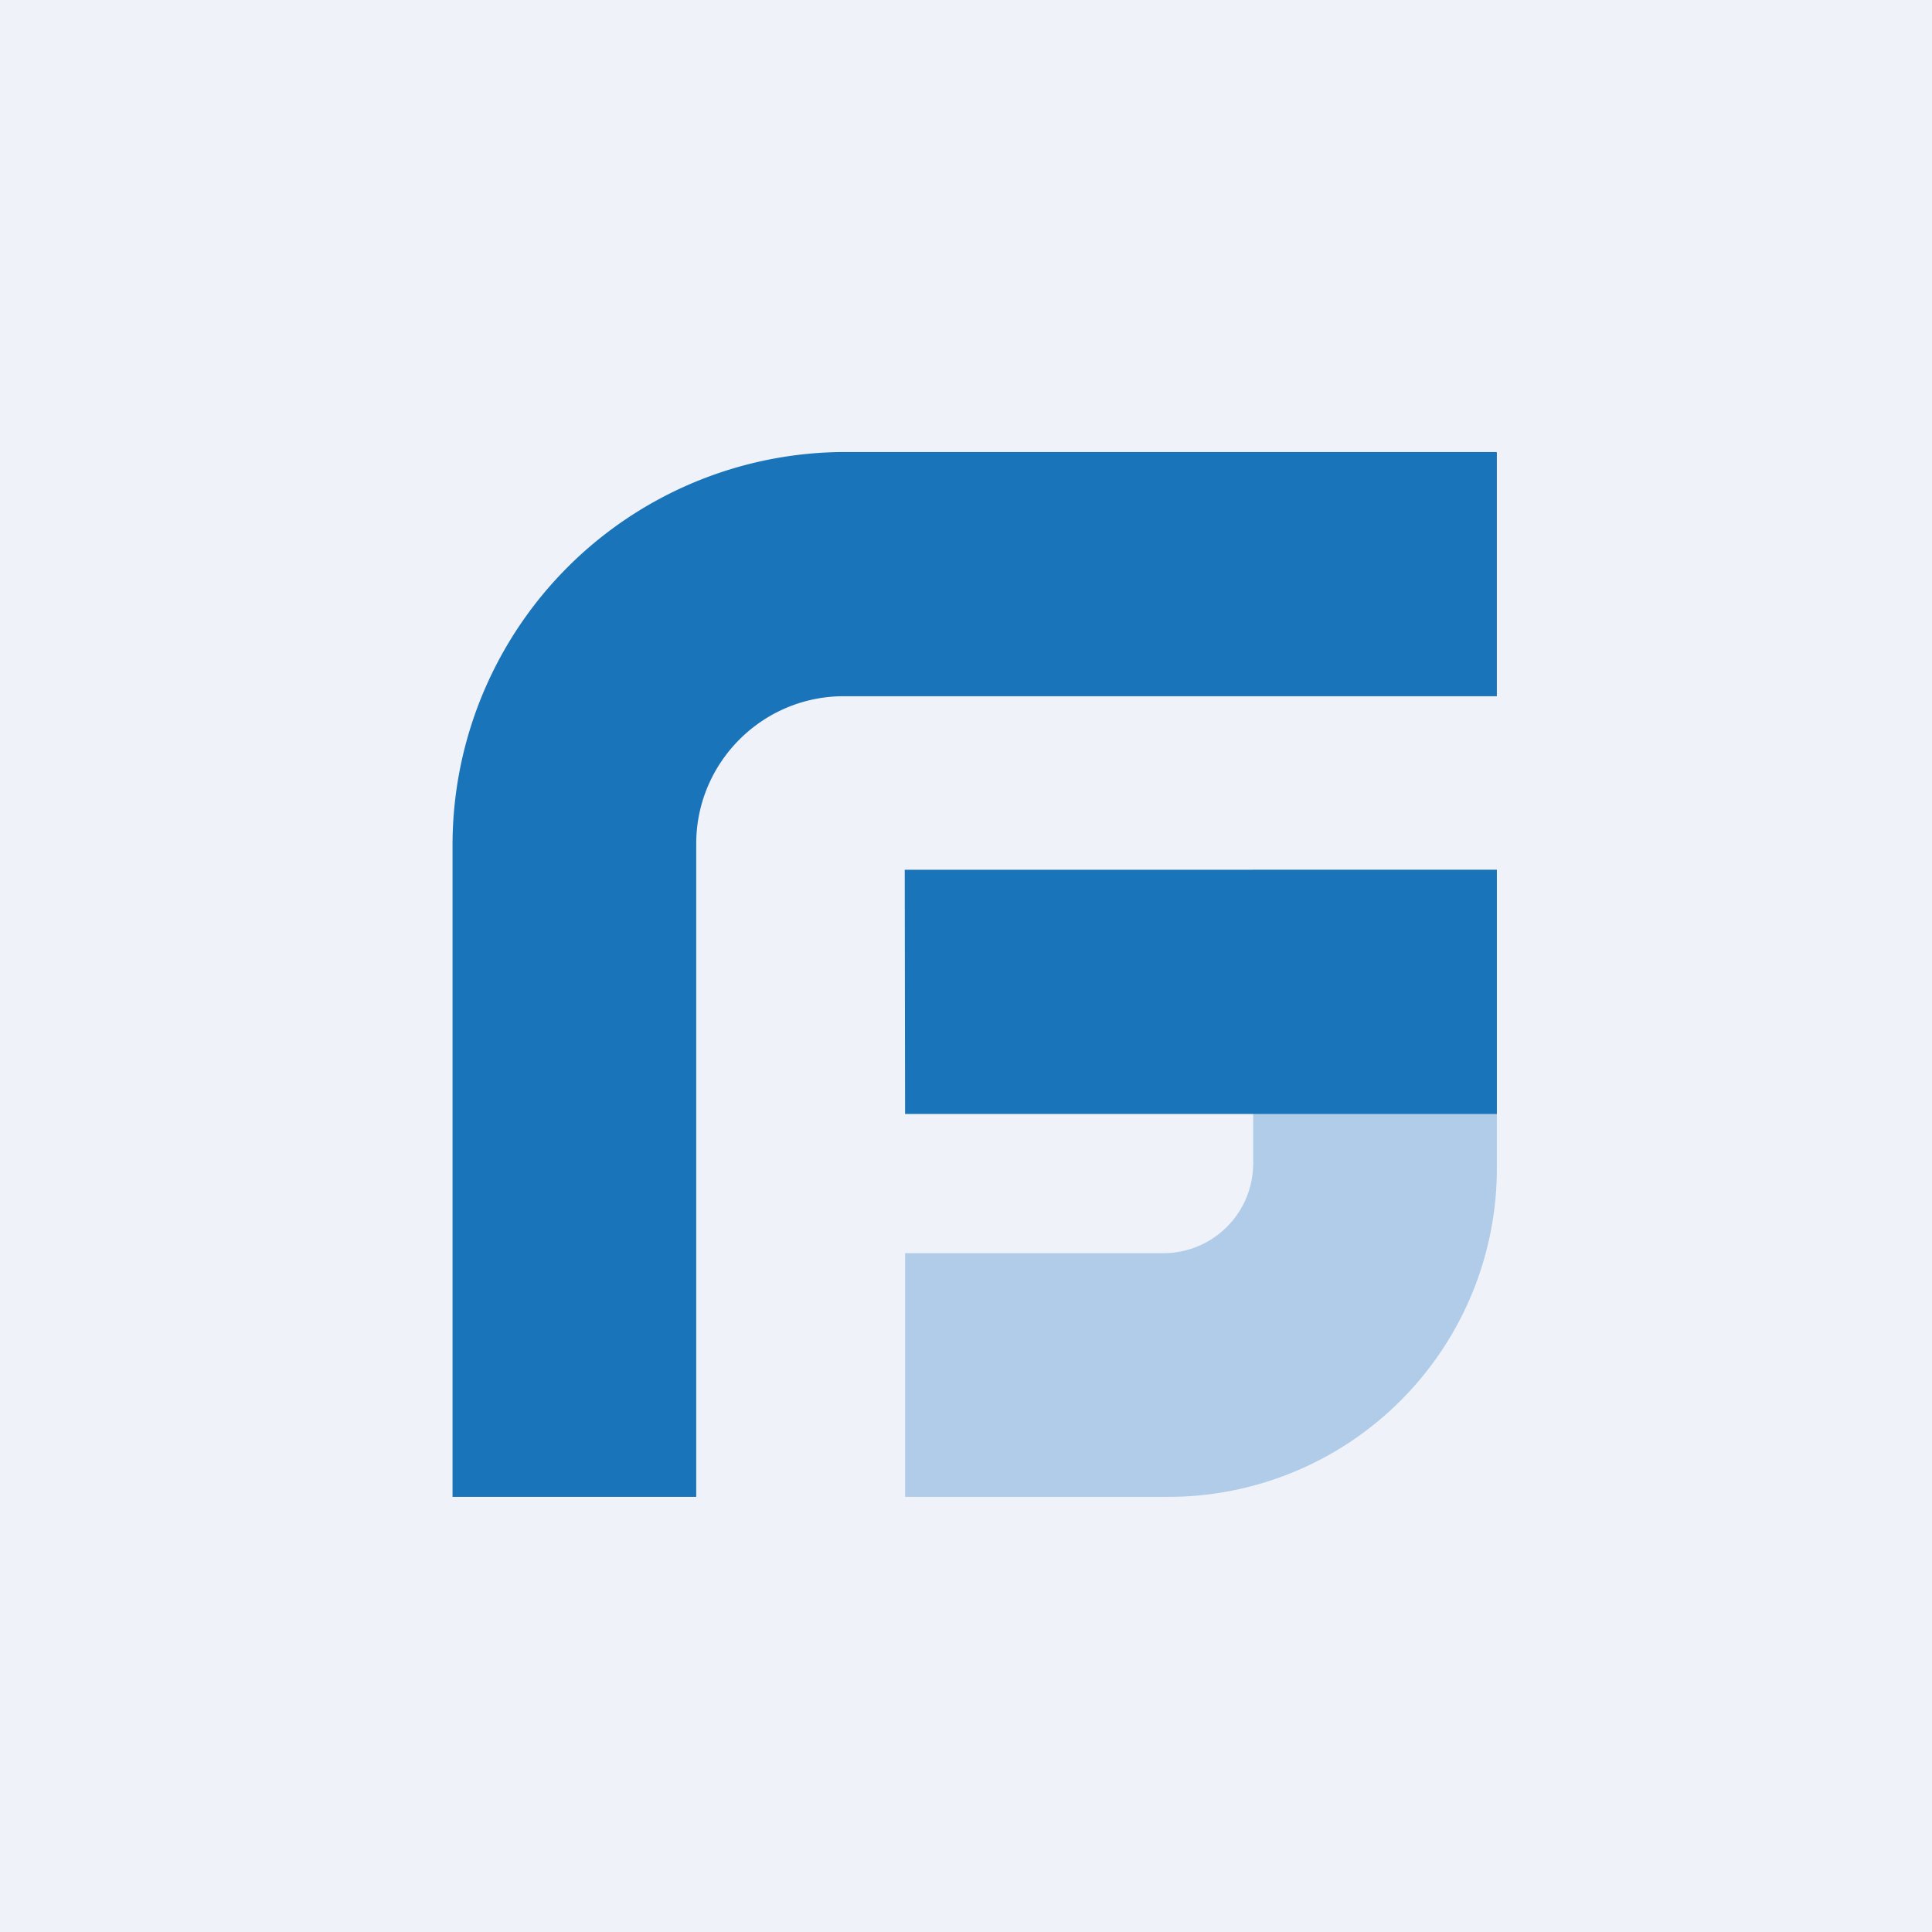 <?xml version="1.0" encoding="UTF-8"?>
<!-- generated by Finnhub -->
<svg viewBox="0 0 55.5 55.5" xmlns="http://www.w3.org/2000/svg">
<path d="M 0,0 H 55.5 V 55.5 H 0 Z" fill="rgb(239, 242, 248)"/>
<path d="M 42.99,12.985 H 24.29 A 11.29,11.29 0 0,0 13,24.29 V 43 H 20 V 24.24 C 20,21.9 21.9,20 24.24,20 H 43 V 13 Z" fill="rgb(25, 116, 186)"/>
<path d="M 42.99,24.985 H 36 V 33.43 A 2.58,2.58 0 0,1 33.42,36 H 26 V 43 H 33.54 A 9.44,9.44 0 0,0 43,33.57 V 25 Z" fill="rgb(177, 204, 232)"/>
<path d="M 25.99,24.985 H 43 V 32 H 26 Z" fill="rgb(25, 116, 186)"/>
</svg>
